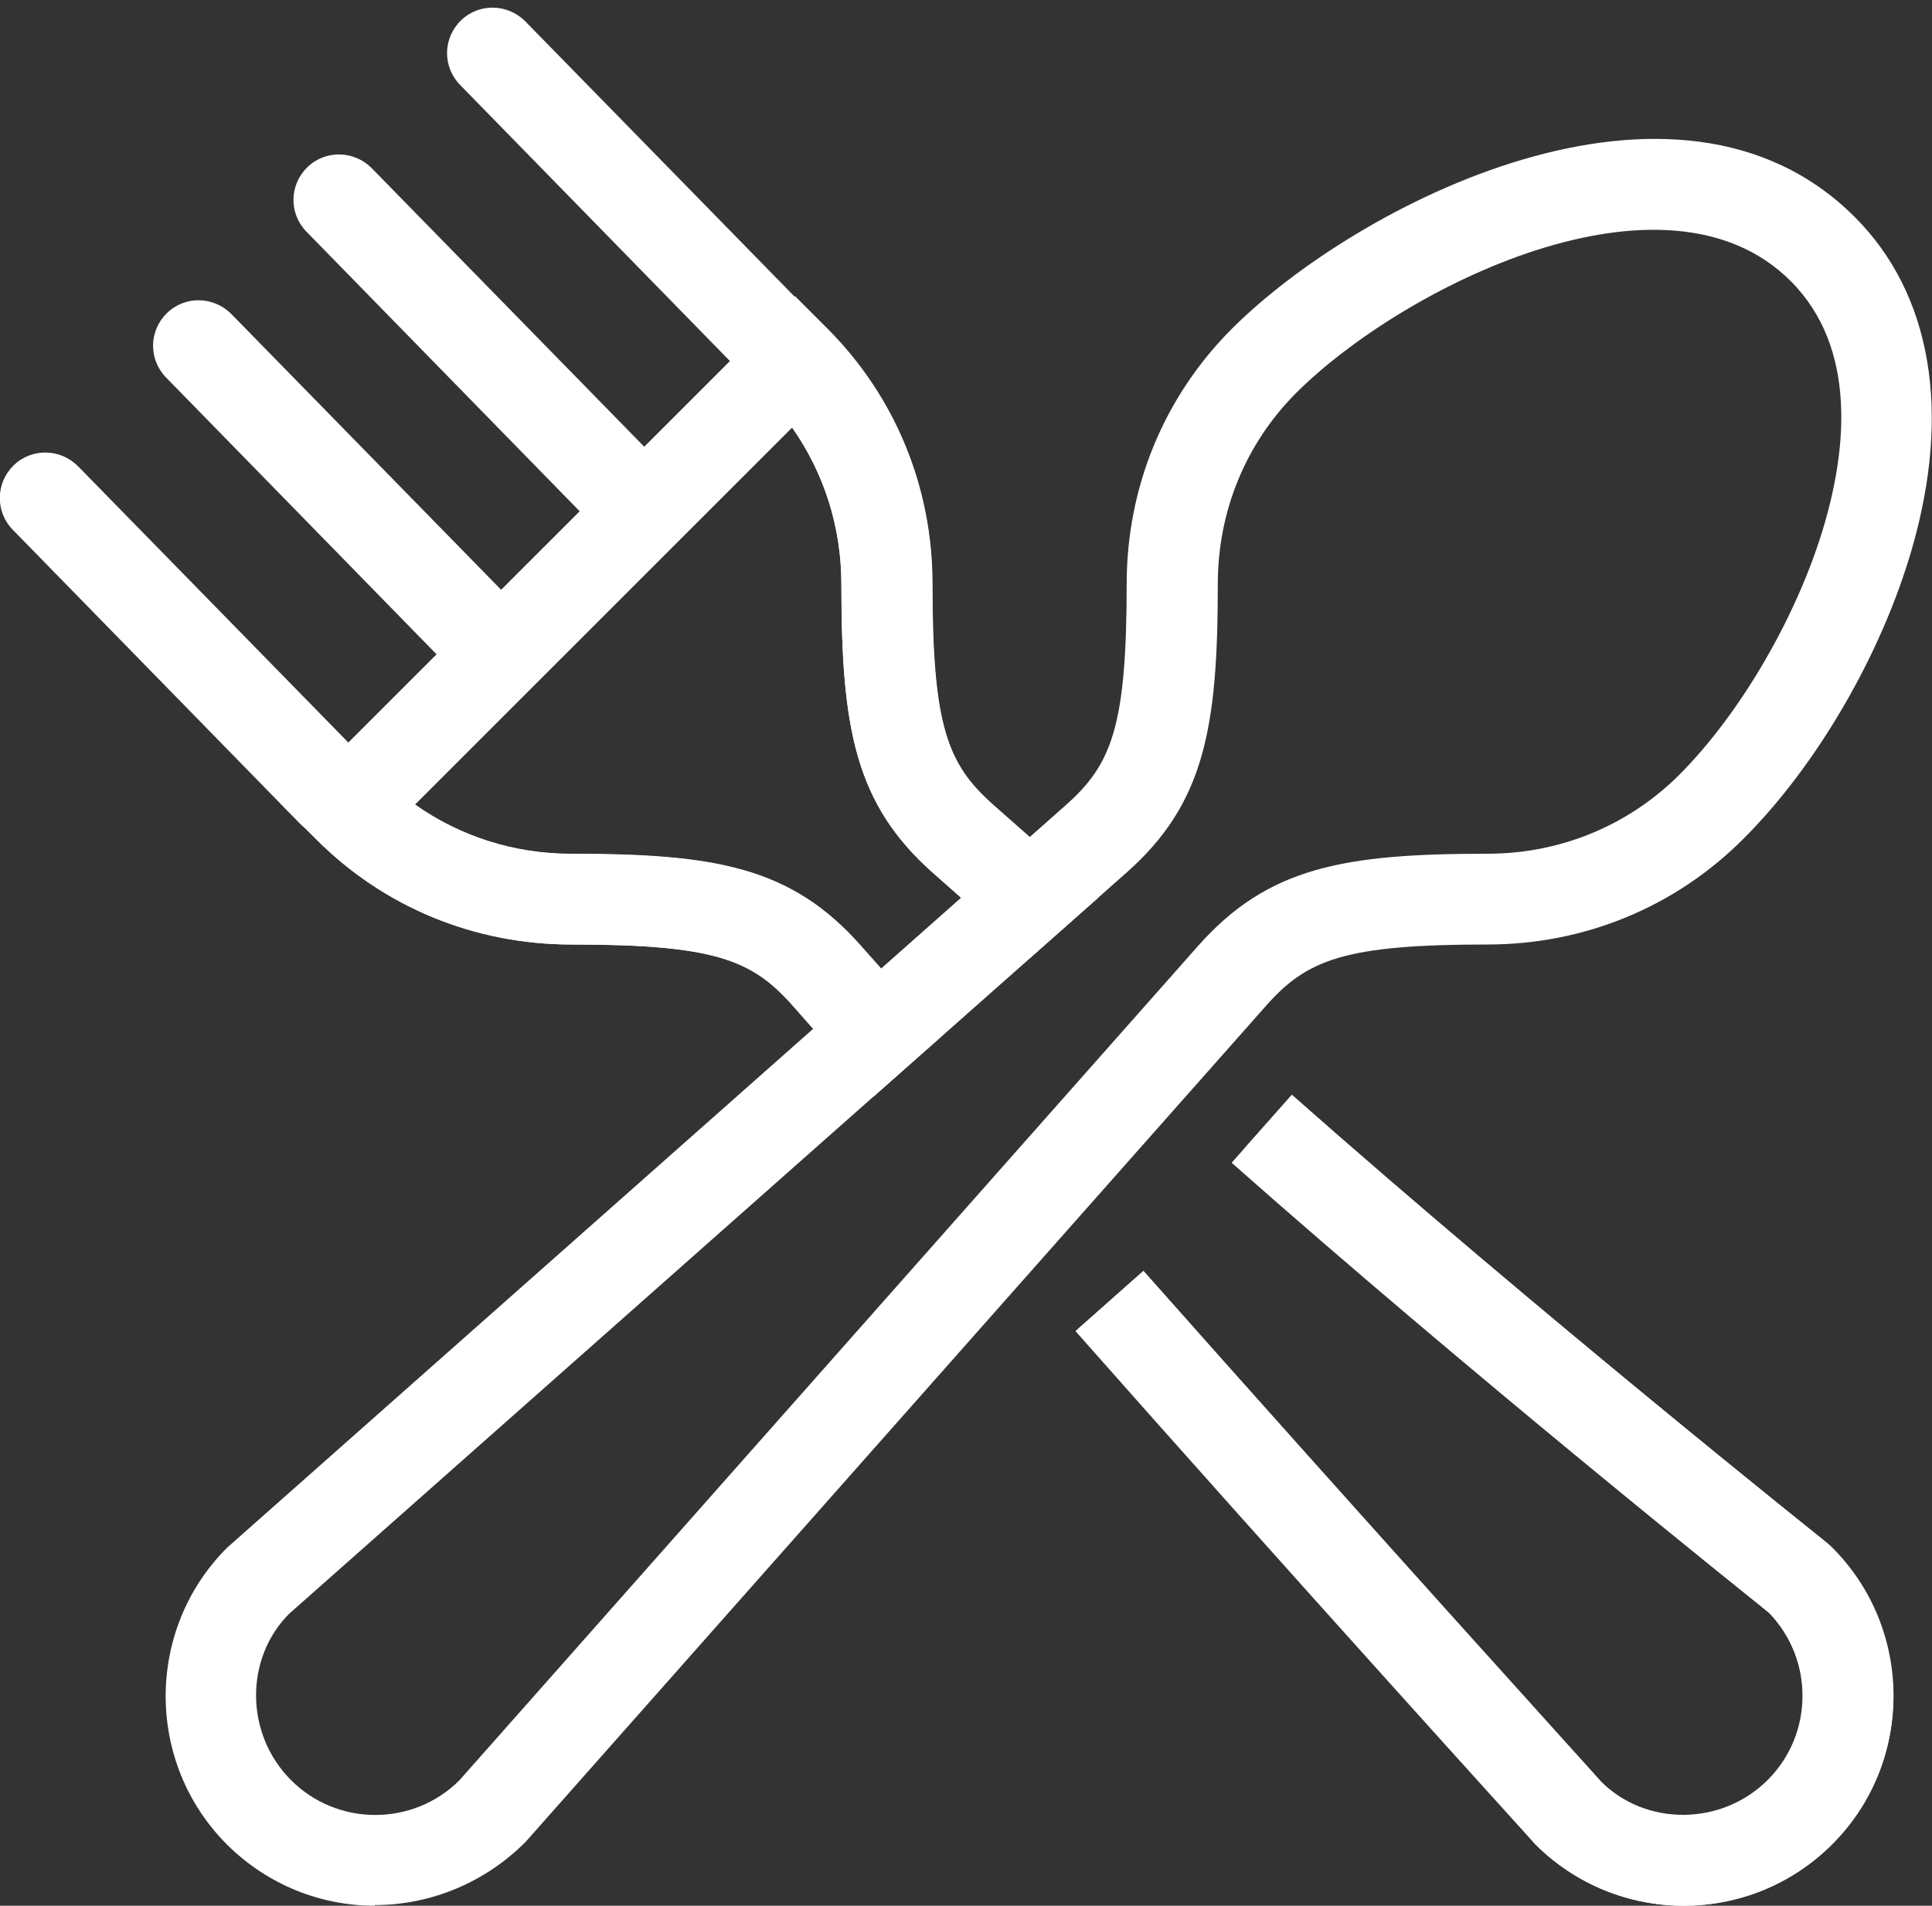 <?xml version="1.0" encoding="UTF-8"?><svg id="Layer_1" xmlns="http://www.w3.org/2000/svg" xmlns:xlink="http://www.w3.org/1999/xlink" viewBox="0 0 60 59.2"><rect x="0" y="0" width="60" height="59.2" fill="#333333" stroke="none"/><defs><style>.cls-1{clip-path:url(#clippath);}.cls-2{fill:#fff;}</style><clipPath id="clippath"><path class="cls-2" d="M52.29,59.2c-1.67,0-3.34-.64-4.61-1.91-.12-.13-7.52-8.29-14.28-15.94l2.11-1.87c6.76,7.63,14.14,15.78,14.21,15.86,1.39,1.39,3.74,1.39,5.18-.05,1.42-1.42,1.44-3.73,.05-5.18-.85-.68-9.38-7.51-16.7-13.99l1.87-2.11c7.62,6.74,16.57,13.88,16.66,13.95l.12,.11c2.54,2.54,2.54,6.68,0,9.22-1.27,1.27-2.94,1.91-4.61,1.91Zm-25.17-25.13l-2.51-2.84c-1.26-1.42-2.42-1.89-6.86-1.89-3.01,0-5.83-1.16-7.93-3.27l-1-1,15.87-15.87,1,1c2.11,2.11,3.27,4.93,3.27,7.93,0,4.44,.47,5.61,1.89,6.87h0l3.26,2.88-6.98,6.18Zm-14.23-9.08c1.4,.99,3.08,1.53,4.86,1.53,4.47,0,6.82,.41,8.98,2.85l.64,.72,2.48-2.2-.87-.77c-2.43-2.15-2.85-4.51-2.85-8.98,0-1.77-.54-3.45-1.53-4.86l-11.71,11.71Z"/></clipPath></defs><g><g><path class="cls-2" d="M52.29,59.2c-1.67,0-3.34-.64-4.61-1.91-.12-.13-7.52-8.29-14.28-15.94l2.11-1.87c6.76,7.63,14.14,15.78,14.21,15.86,1.39,1.39,3.74,1.39,5.18-.05,1.42-1.42,1.44-3.73,.05-5.18-.85-.68-9.38-7.51-16.7-13.99l1.87-2.11c7.62,6.74,16.57,13.88,16.66,13.95l.12,.11c2.54,2.54,2.54,6.68,0,9.22-1.27,1.27-2.94,1.91-4.61,1.91Zm-25.17-25.13l-2.51-2.84c-1.26-1.42-2.42-1.89-6.86-1.89-3.01,0-5.83-1.16-7.93-3.27l-1-1,15.87-15.87,1,1c2.11,2.11,3.27,4.93,3.27,7.93,0,4.44,.47,5.61,1.89,6.87h0l3.26,2.88-6.98,6.18Zm-14.23-9.08c1.4,.99,3.08,1.53,4.86,1.53,4.47,0,6.82,.41,8.98,2.85l.64,.72,2.48-2.2-.87-.77c-2.43-2.15-2.85-4.51-2.85-8.98,0-1.77-.54-3.45-1.53-4.86l-11.71,11.71Z"/><g class="cls-1"><path class="cls-2" d="M52.29,59.2c-1.67,0-3.34-.64-4.61-1.91L24.61,31.24c-1.26-1.42-2.43-1.89-6.87-1.89-3.01,0-5.83-1.16-7.93-3.27l-1-1,15.87-15.87,1,1c2.11,2.11,3.27,4.93,3.27,7.93,0,4.44,.47,5.61,1.89,6.87l25.99,23.01c2.61,2.6,2.61,6.74,.06,9.28-1.27,1.27-2.94,1.91-4.61,1.91ZM12.89,25c1.4,.99,3.08,1.53,4.86,1.53,4.47,0,6.82,.41,8.98,2.85l23.01,25.99c1.38,1.38,3.73,1.38,5.17-.06,1.44-1.44,1.44-3.79,0-5.23L28.97,27.12c-2.43-2.16-2.85-4.51-2.85-8.98,0-1.77-.54-3.45-1.53-4.86l-11.71,11.71Z"/></g></g><path class="cls-2" d="M11.64,59.2c-1.67,0-3.32-.64-4.59-1.9-2.54-2.54-2.54-6.68,0-9.22l26.05-23.07c1.42-1.26,1.89-2.43,1.89-6.87,0-3.01,1.16-5.82,3.27-7.93h0c3.85-3.85,13.8-9.01,19.34-3.47,2.39,2.39,3.01,6.06,1.77,10.33-.95,3.28-2.96,6.73-5.24,9-2.11,2.11-4.93,3.27-7.93,3.27-4.44,0-5.61,.47-6.87,1.89l-23.01,25.99c-1.31,1.31-3.01,1.96-4.69,1.96ZM40.26,12.2c-1.58,1.58-2.44,3.69-2.44,5.94,0,4.47-.41,6.83-2.85,8.98L8.98,50.13c-1.38,1.38-1.38,3.73,.06,5.17,1.44,1.44,3.79,1.44,5.23,0l22.95-25.93c2.16-2.43,4.51-2.85,8.98-2.85,2.25,0,4.36-.87,5.94-2.44,1.93-1.93,3.7-4.99,4.52-7.8,.67-2.3,1.03-5.47-1.05-7.55-3.9-3.9-12.06,.19-15.35,3.47h0Z"/></g><path class="cls-2" d="M10.33,26.01c-.37,0-.73-.14-1.01-.42L.4,16.46c-.55-.56-.54-1.45,.02-2,.56-.55,1.45-.53,2,.02l8.92,9.12c.55,.56,.54,1.45-.02,2-.27,.27-.63,.4-.99,.4Z"/><path class="cls-2" d="M24.22,12.19c-.37,0-.73-.14-1.01-.42L14.29,2.64c-.55-.56-.54-1.45,.02-2,.56-.55,1.45-.53,2,.02l8.92,9.12c.55,.56,.54,1.45-.02,2-.27,.27-.63,.4-.99,.4Z"/><path class="cls-2" d="M15.09,21.28c-.37,0-.73-.14-1.01-.42L5.16,11.73c-.55-.56-.54-1.45,.02-2,.56-.55,1.45-.53,2,.02l8.92,9.12c.55,.56,.54,1.45-.02,2-.27,.27-.63,.4-.99,.4Z"/><path class="cls-2" d="M19.45,16.75c-.37,0-.73-.14-1.01-.42L9.52,7.2c-.55-.56-.54-1.45,.02-2,.56-.55,1.45-.53,2,.02l8.92,9.12c.55,.56,.54,1.45-.02,2-.27,.27-.63,.4-.99,.4Z"/></svg>
